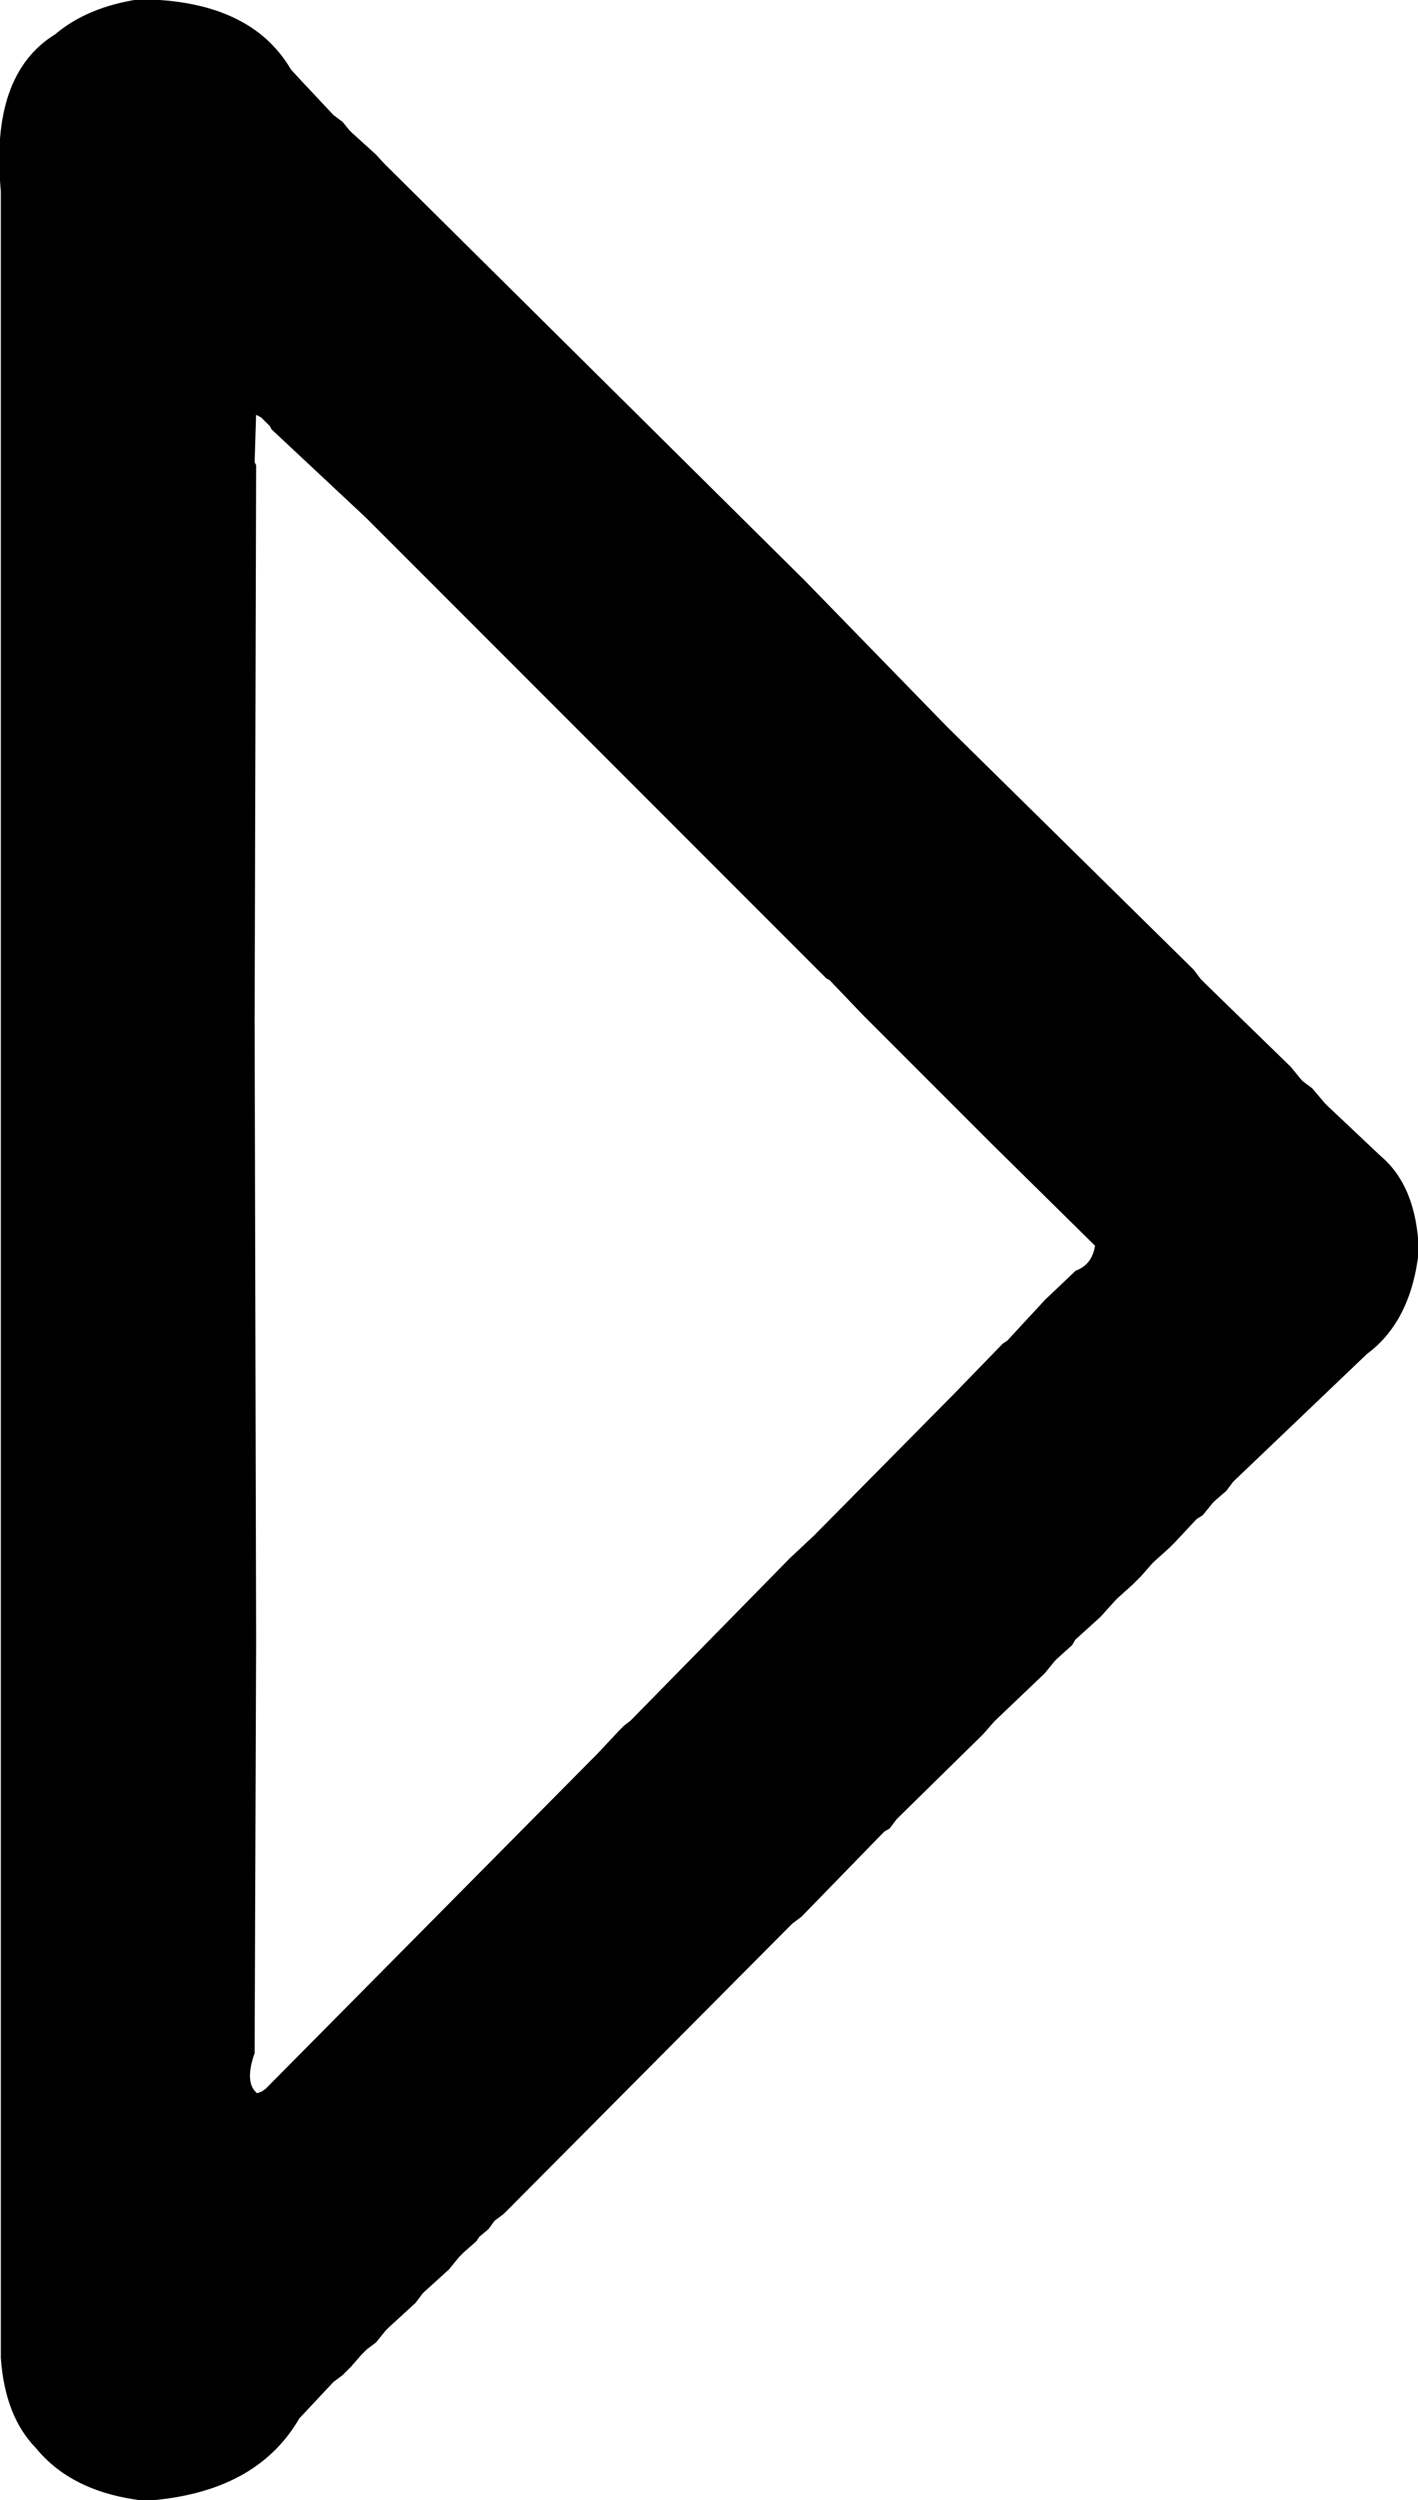 <svg xmlns:dc="http://purl.org/dc/elements/1.1/" xmlns="http://www.w3.org/2000/svg" width="933" height="1644" version="1.1" desc="Created with decorsvg.com converter" viewBox="904.961 202 933 1644">
                            <path fill="rgb(0,0,0)" stroke="rgb(2,2,2)" stroke-width="1" opacity="1" d="M 996.5 202 Q 1069.3 202.4 1096 248 L 1101.5 254 L 1124 278 L 1130 282.5 L 1134.5 288 L 1136 289.5 L 1152 304 L 1157.5 310 L 1434 584 L 1527.5 680 L 1529 681.5 L 1690 840 L 1694.5 846 L 1698 849.5 L 1754 904 L 1760.5 912 L 1762 913.5 L 1768 918 L 1776.5 928 L 1778 929.5 L 1813 962.5 Q 1836.6 982.4 1838 1024.5 Q 1833 1070.6 1804 1092 L 1716 1176 L 1711.5 1182 L 1704 1188.5 L 1702.5 1190 L 1696 1198 L 1692 1200.5 L 1677.5 1216 L 1674 1219.5 L 1664 1228.5 L 1662.5 1230 L 1655.5 1238 L 1650 1243.5 L 1640 1252.5 L 1638.5 1254 L 1629.5 1264 L 1628 1265.5 L 1612 1280 L 1610 1283.5 L 1600 1292.5 L 1598.5 1294 L 1592 1302 L 1560 1332.5 L 1558.5 1334 L 1551.5 1342 L 1496 1396.5 L 1494.5 1398 L 1490 1404 L 1486.5 1406 L 1432 1462 L 1426 1466.5 L 1422.5 1470 L 1239.5 1654 L 1236 1657.5 L 1230 1662 L 1226 1667.5 L 1220 1672.5 L 1218 1675.5 L 1210 1682.5 L 1206.5 1686 L 1200 1694 L 1184 1708.5 L 1182.5 1710 L 1178 1716 L 1172 1721.5 L 1160 1732.5 L 1158.5 1734 L 1152 1742 L 1146 1746.5 L 1142.5 1750 L 1135.5 1758 L 1130 1763.5 L 1124 1768 L 1101.5 1792 Q 1073.1 1841.1 1000.5 1846 Q 952.8 1840.7 929 1811.5 Q 908.7 1790.8 906 1752.5 L 906 327.5 Q 898.8 251.3 941.5 225 Q 962.6 207.1 996.5 202 Z M 1073 474 L 1072 506 L 1073 508 L 1072 873 L 1073 1281 L 1072 1552 Q 1065 1572 1074 1579 L 1077 1578 L 1080 1576 L 1294 1360 L 1298 1356 L 1313 1340 L 1316 1337 L 1320 1334 L 1425 1227 L 1441 1212 L 1530 1122 L 1532 1120 L 1565 1086 L 1568 1084 L 1593 1057 L 1613 1038 Q 1624 1034 1626 1021 L 1557 953 L 1475 871 L 1473 869 L 1451 846 L 1449 845 L 1148 544 L 1146 542 L 1084 484 L 1083 482 L 1077 476 L 1073 474 Z "/></svg>